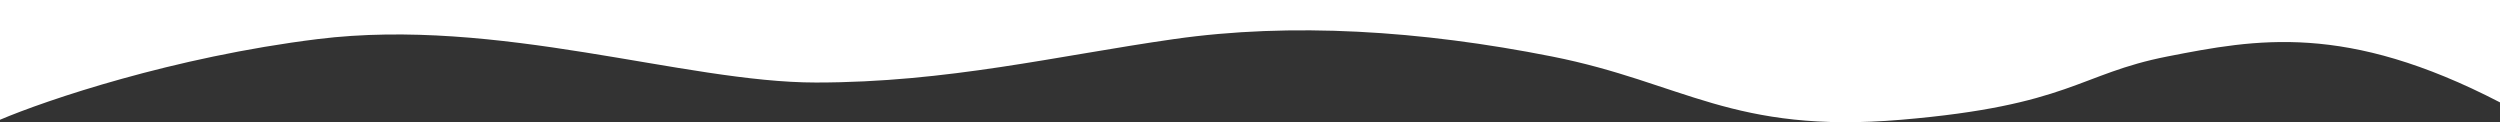 <?xml version="1.0" encoding="UTF-8"?><svg id="_レイヤー_2" xmlns="http://www.w3.org/2000/svg" viewBox="0 0 2014.5 98.48"><rect x="0" y="0" width="2014.5" height="98.48" fill="#333333" stroke="none"/><defs><style>.cls-1{fill:#fff;}</style></defs><g id="_レイヤー_1-2"><path class="cls-1" d="m0,96.5V0h2014.5v82.5c-124.5-64.5-196.5-51-268-37-71.5,14-78.5,39.5-214.5,51-136,11.5-175.5-30-281.5-51-106-21-210-27.5-304.5-14-94.5,13.5-182.5,35-288.5,35S401.5,13.5,256,31.5C139.6,45.9,36.83,80.83,0,96.5Z"/></g></svg>
